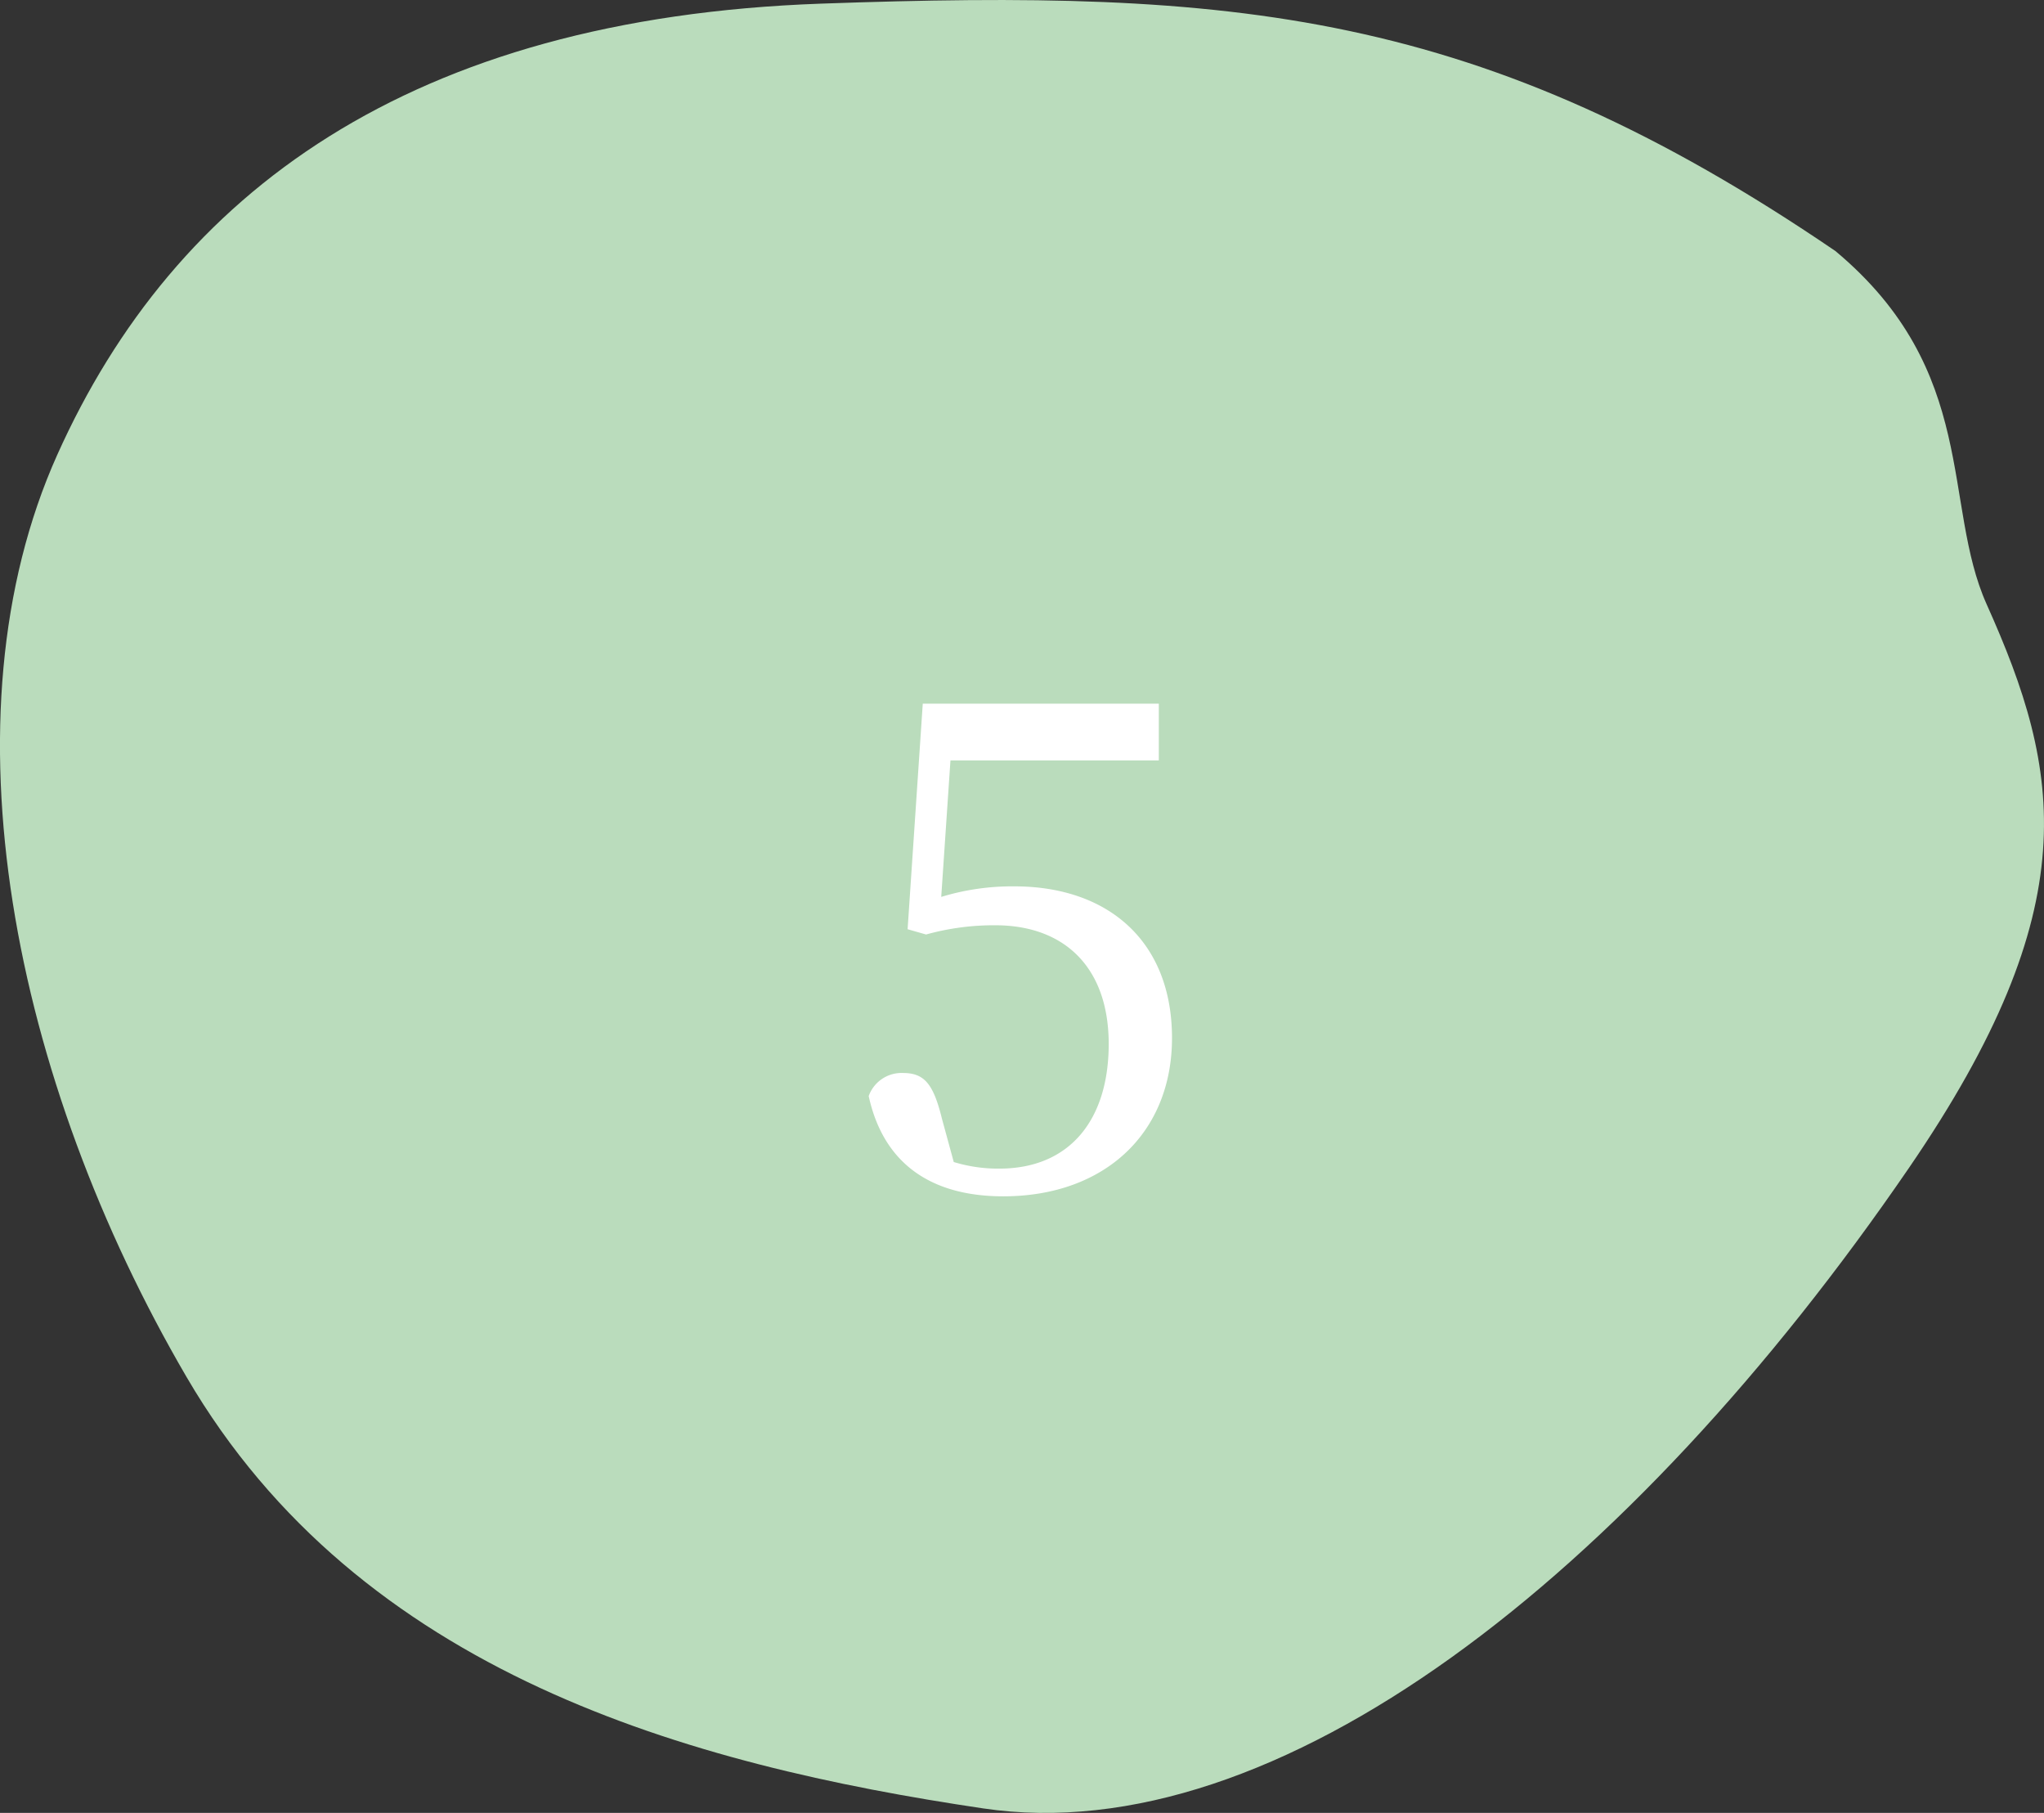 <svg xmlns="http://www.w3.org/2000/svg" width="124" height="109.958" viewBox="0 0 124 109.958"><rect x="0" y="0" width="124" height="109.958" fill="#333333" stroke="none"/><g transform="translate(-390 -1160)"><path d="M359.577,1303.068c7.132-15.89,21.4-26.483,46.359-27.366s39.938.3,61.515,15.007c8.735,7.291,6.45,15.358,9.178,21.434,4.54,10.11,6.137,18.337-4.721,34.181-16.939,24.718-38.335,41.49-56.165,38.842s-37.8-8.145-48.322-26.166S352.445,1318.958,359.577,1303.068Z" transform="translate(33.896 -115.482)" fill="#badcbc"/><path d="M-4.34-25.88H8.3v-3.44H-6.02l-.92,13.68,1.12.32a15.367,15.367,0,0,1,4.2-.56c4.2,0,6.88,2.56,6.88,7.2,0,4.6-2.36,7.56-6.64,7.56a9.219,9.219,0,0,1-2.76-.4l-.72-2.64c-.52-2.12-1.08-2.76-2.36-2.76A2.114,2.114,0,0,0-9.3-5.52C-8.42-1.48-5.58.56-1.14.56,5.06.56,9.1-3.32,9.1-9.04c0-5.88-3.88-9.2-9.56-9.2a14.718,14.718,0,0,0-4.44.64Z" transform="translate(452 1232)" fill="#fff"/></g></svg>